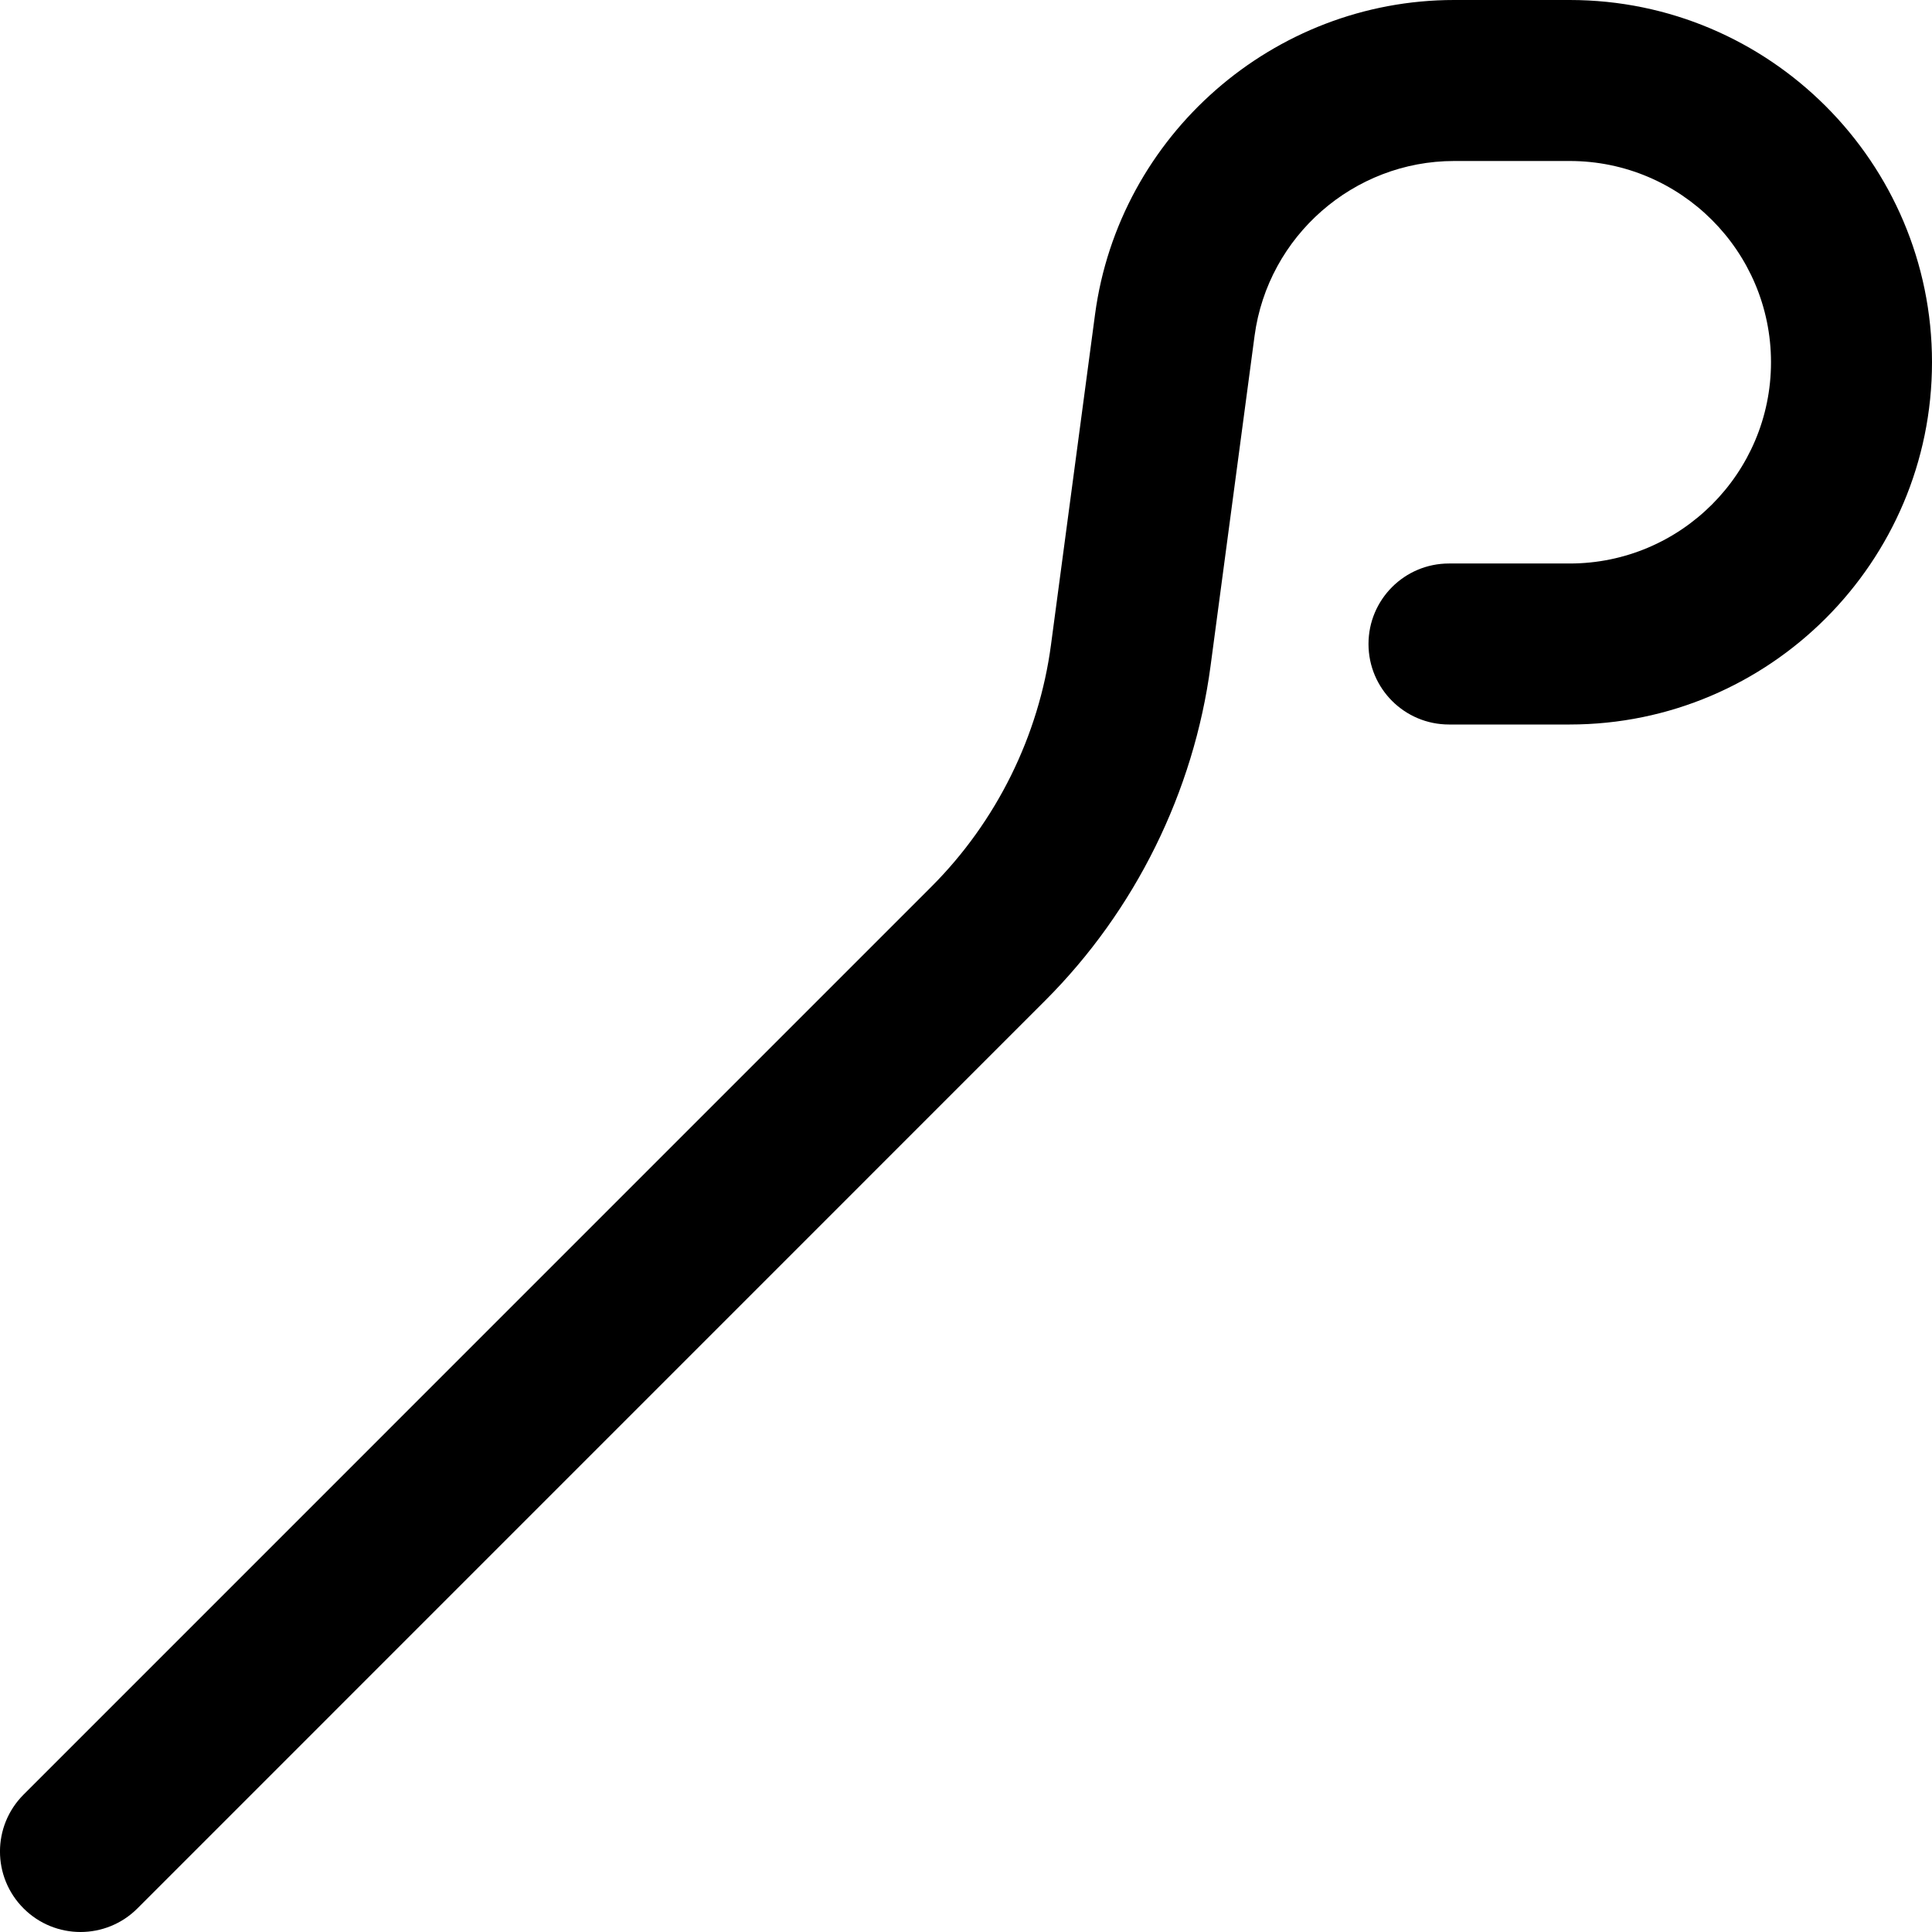 <?xml version="1.0" encoding="UTF-8"?>
<svg xmlns="http://www.w3.org/2000/svg" id="Layer_1" data-name="Layer 1" viewBox="0 0 24 24">
  <path d="m24,4.5c0,2.481-2.019,4.5-4.5,4.5h-1.5c-.553,0-1-.448-1-1s.447-1,1-1h1.5c1.379,0,2.5-1.122,2.5-2.5s-1.121-2.5-2.5-2.5h-1.436c-1.248,0-2.313.933-2.479,2.17l-.547,4.103c-.208,1.564-.938,3.041-2.055,4.157L1.707,23.707c-.195.195-.451.293-.707.293s-.512-.098-.707-.293c-.391-.391-.391-1.023,0-1.414l11.277-11.278c.808-.808,1.336-1.875,1.486-3.007l.547-4.103c.298-2.227,2.216-3.905,4.461-3.905h1.436c2.481,0,4.5,2.019,4.5,4.5Z"/>
</svg>
